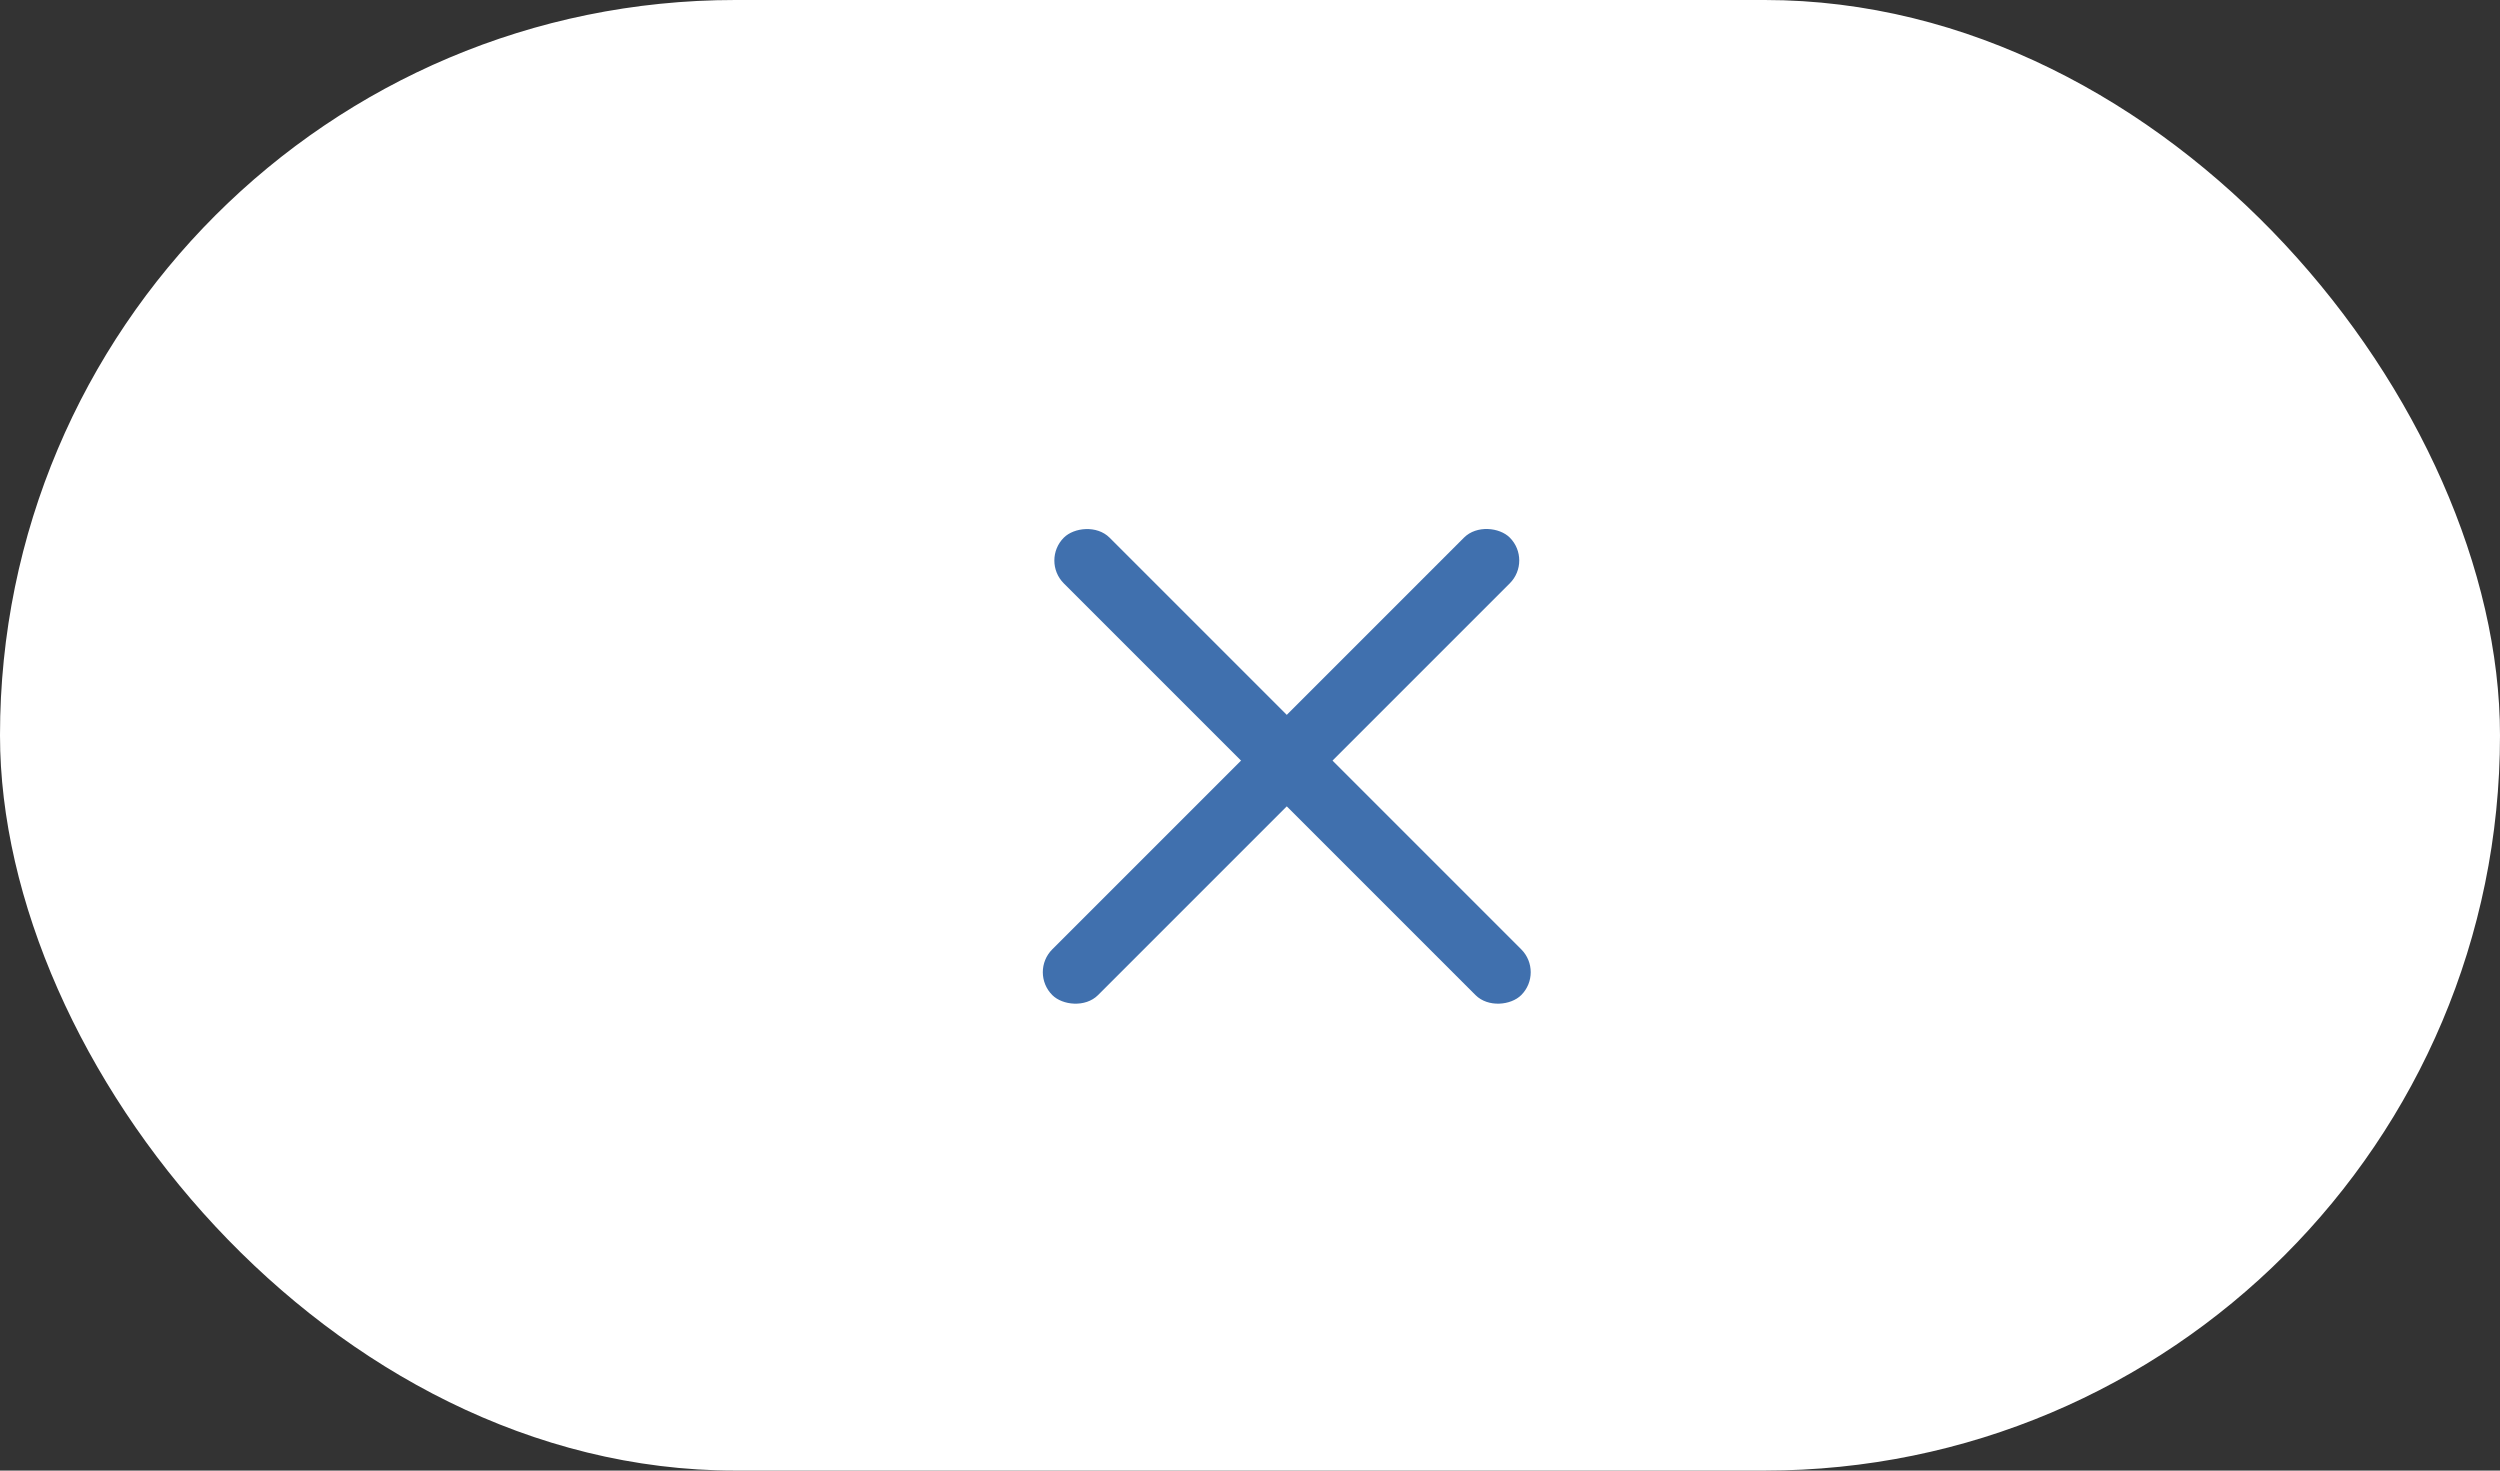 <?xml version="1.0" encoding="UTF-8"?> <svg xmlns="http://www.w3.org/2000/svg" width="34" height="20" viewBox="0 0 34 20" fill="none"><rect x="0" y="0" width="34" height="20" fill="#333333" stroke="none"/><rect width="34" height="20" rx="10" fill="white"></rect><rect x="14" y="13.222" width="8.799" height="0.88" rx="0.44" transform="rotate(-45 14 13.222)" fill="#4070AE"></rect><rect width="8.799" height="0.88" rx="0.44" transform="matrix(-0.707 -0.707 -0.707 0.707 21 13.222)" fill="#4070AE"></rect></svg> 